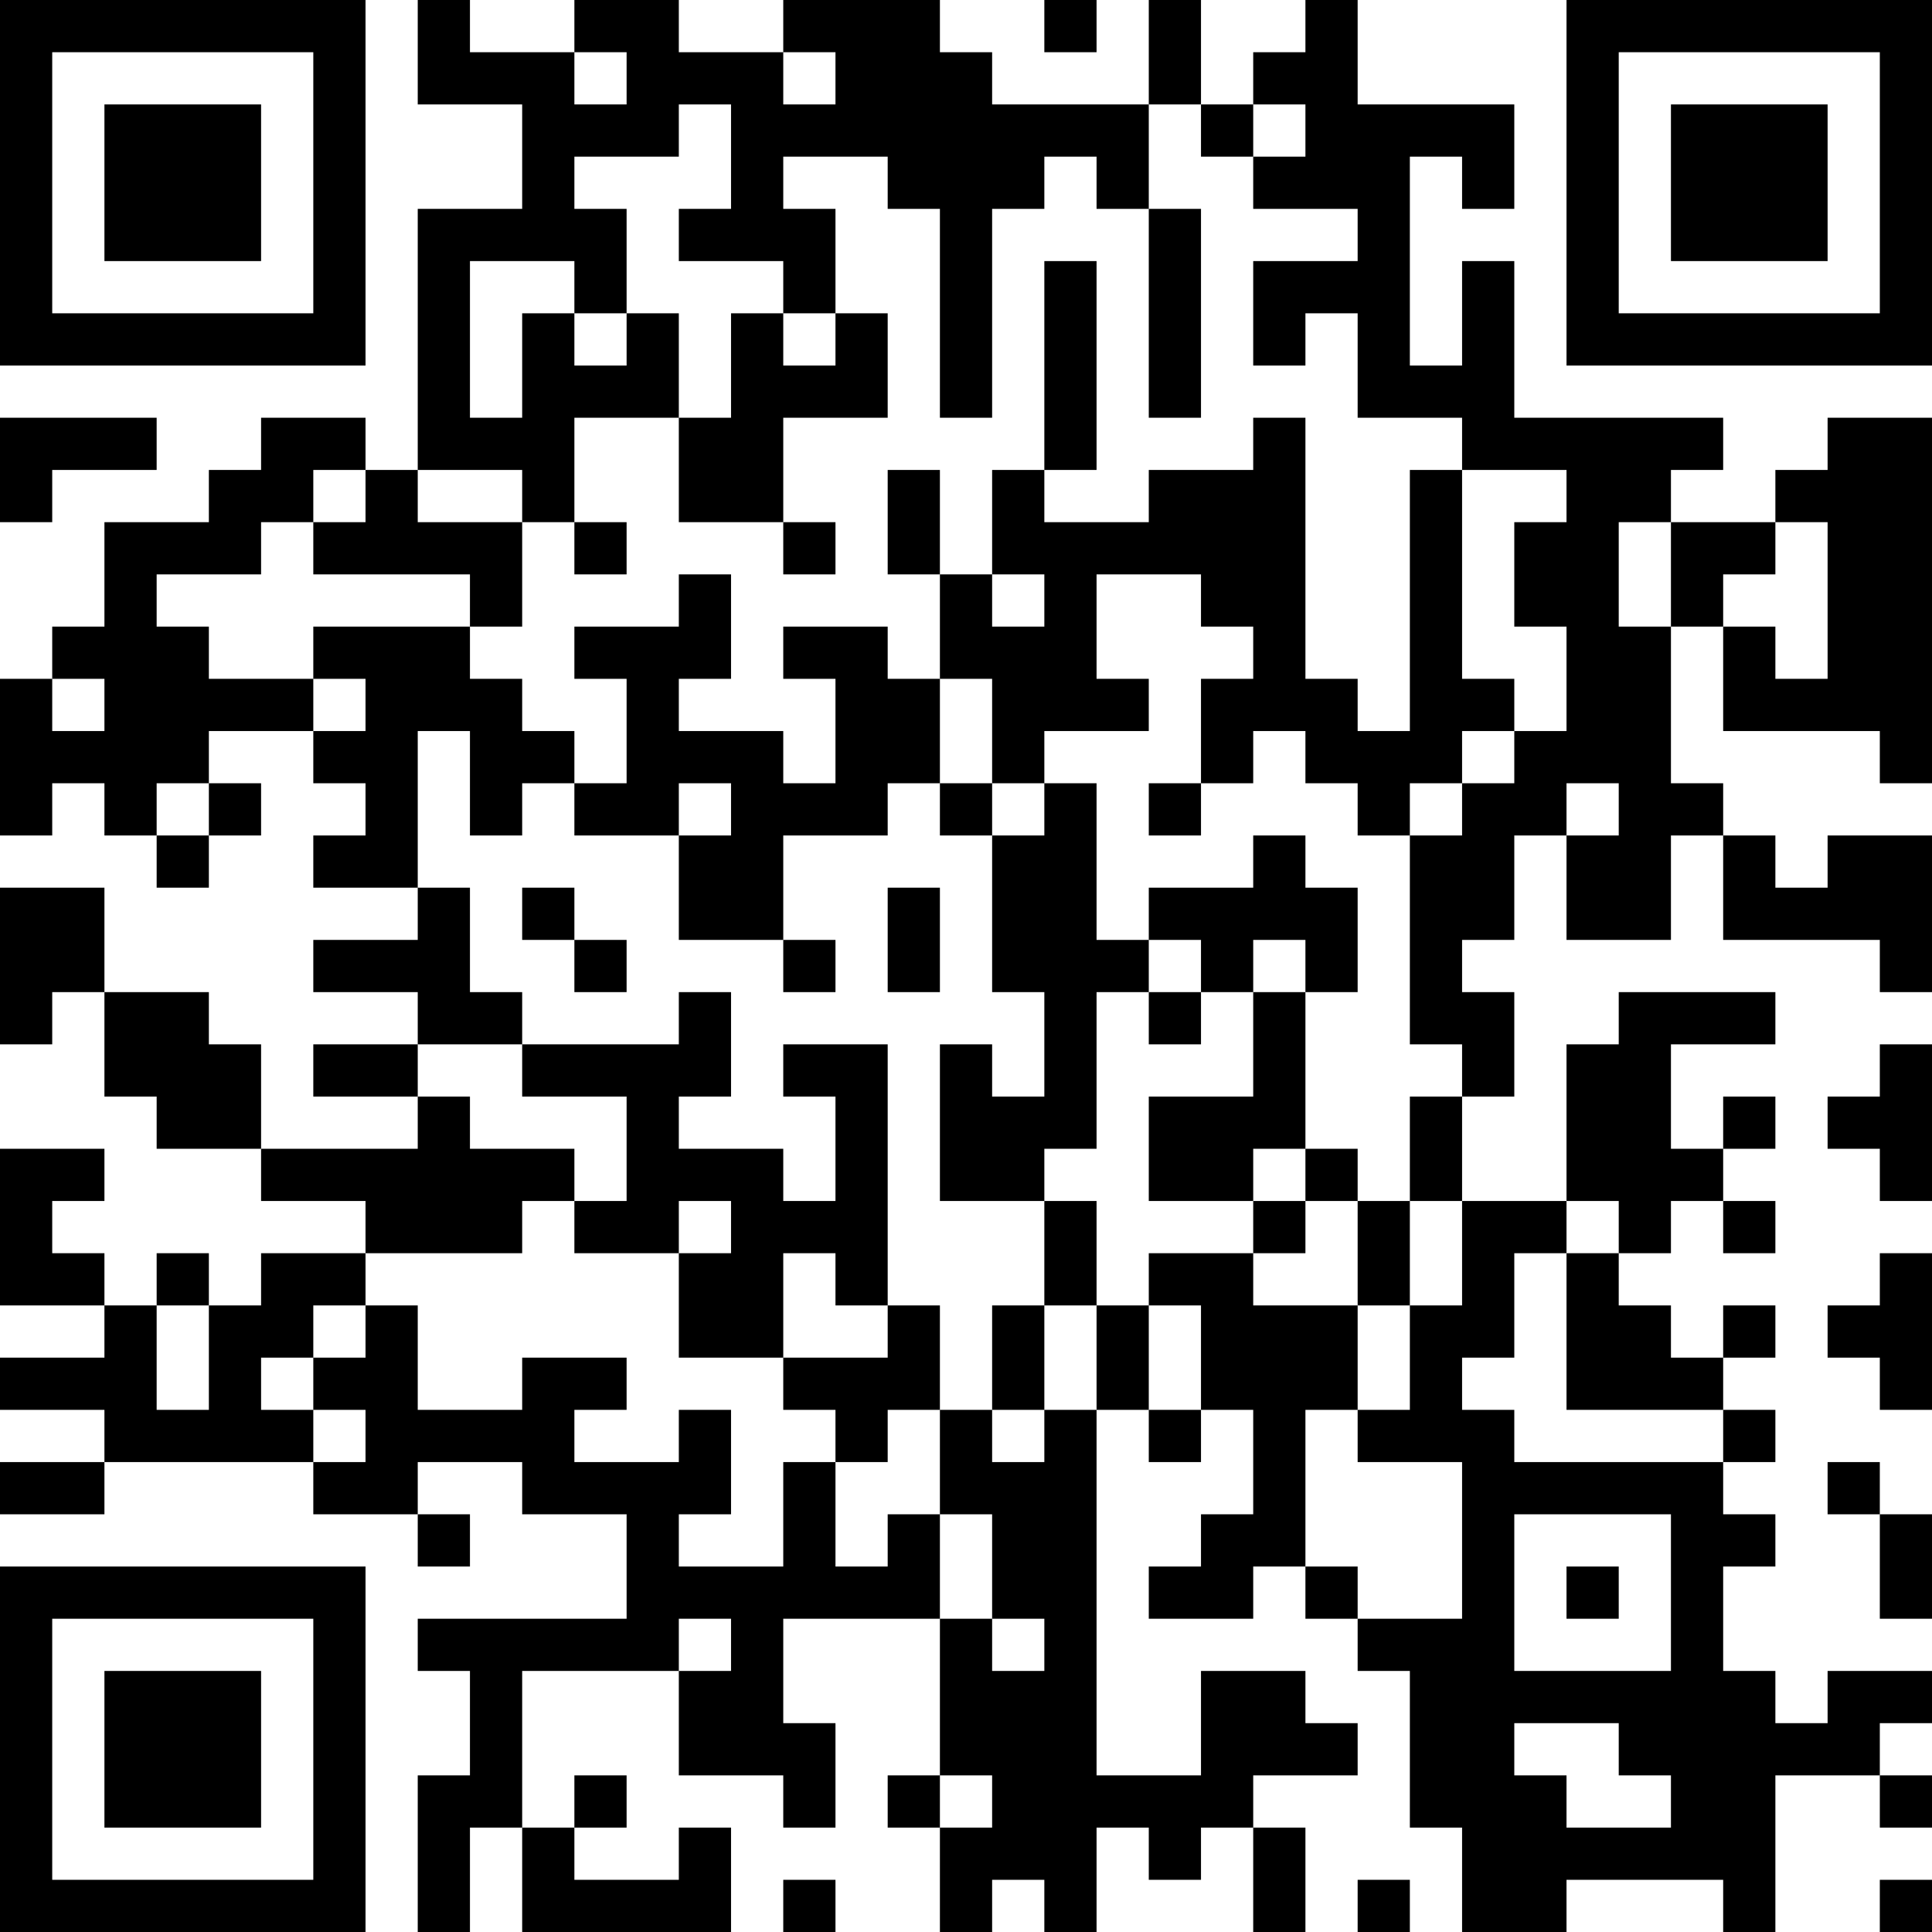 <?xml version="1.0" encoding="UTF-8"?>
<svg xmlns="http://www.w3.org/2000/svg" version="1.1" width="400" height="400" viewBox="0 0 400 400"><rect x="0" y="0" width="400" height="400" fill="#ffffff"/><g transform="scale(10.811)"><g transform="translate(0,0)"><path fill-rule="evenodd" d="M8 0L8 2L10 2L10 4L8 4L8 9L7 9L7 8L5 8L5 9L4 9L4 10L2 10L2 12L1 12L1 13L0 13L0 16L1 16L1 15L2 15L2 16L3 16L3 17L4 17L4 16L5 16L5 15L4 15L4 14L6 14L6 15L7 15L7 16L6 16L6 17L8 17L8 18L6 18L6 19L8 19L8 20L6 20L6 21L8 21L8 22L5 22L5 20L4 20L4 19L2 19L2 17L0 17L0 20L1 20L1 19L2 19L2 21L3 21L3 22L5 22L5 23L7 23L7 24L5 24L5 25L4 25L4 24L3 24L3 25L2 25L2 24L1 24L1 23L2 23L2 22L0 22L0 25L2 25L2 26L0 26L0 27L2 27L2 28L0 28L0 29L2 29L2 28L6 28L6 29L8 29L8 30L9 30L9 29L8 29L8 28L10 28L10 29L12 29L12 31L8 31L8 32L9 32L9 34L8 34L8 37L9 37L9 35L10 35L10 37L14 37L14 35L13 35L13 36L11 36L11 35L12 35L12 34L11 34L11 35L10 35L10 32L13 32L13 34L15 34L15 35L16 35L16 33L15 33L15 31L18 31L18 34L17 34L17 35L18 35L18 37L19 37L19 36L20 36L20 37L21 37L21 35L22 35L22 36L23 36L23 35L24 35L24 37L25 37L25 35L24 35L24 34L26 34L26 33L25 33L25 32L23 32L23 34L21 34L21 27L22 27L22 28L23 28L23 27L24 27L24 29L23 29L23 30L22 30L22 31L24 31L24 30L25 30L25 31L26 31L26 32L27 32L27 35L28 35L28 37L30 37L30 36L33 36L33 37L34 37L34 34L36 34L36 35L37 35L37 34L36 34L36 33L37 33L37 32L35 32L35 33L34 33L34 32L33 32L33 30L34 30L34 29L33 29L33 28L34 28L34 27L33 27L33 26L34 26L34 25L33 25L33 26L32 26L32 25L31 25L31 24L32 24L32 23L33 23L33 24L34 24L34 23L33 23L33 22L34 22L34 21L33 21L33 22L32 22L32 20L34 20L34 19L31 19L31 20L30 20L30 23L28 23L28 21L29 21L29 19L28 19L28 18L29 18L29 16L30 16L30 18L32 18L32 16L33 16L33 18L36 18L36 19L37 19L37 16L35 16L35 17L34 17L34 16L33 16L33 15L32 15L32 12L33 12L33 14L36 14L36 15L37 15L37 8L35 8L35 9L34 9L34 10L32 10L32 9L33 9L33 8L29 8L29 5L28 5L28 7L27 7L27 3L28 3L28 4L29 4L29 2L26 2L26 0L25 0L25 1L24 1L24 2L23 2L23 0L22 0L22 2L19 2L19 1L18 1L18 0L15 0L15 1L13 1L13 0L11 0L11 1L9 1L9 0ZM20 0L20 1L21 1L21 0ZM11 1L11 2L12 2L12 1ZM15 1L15 2L16 2L16 1ZM13 2L13 3L11 3L11 4L12 4L12 6L11 6L11 5L9 5L9 8L10 8L10 6L11 6L11 7L12 7L12 6L13 6L13 8L11 8L11 10L10 10L10 9L8 9L8 10L10 10L10 12L9 12L9 11L6 11L6 10L7 10L7 9L6 9L6 10L5 10L5 11L3 11L3 12L4 12L4 13L6 13L6 14L7 14L7 13L6 13L6 12L9 12L9 13L10 13L10 14L11 14L11 15L10 15L10 16L9 16L9 14L8 14L8 17L9 17L9 19L10 19L10 20L8 20L8 21L9 21L9 22L11 22L11 23L10 23L10 24L7 24L7 25L6 25L6 26L5 26L5 27L6 27L6 28L7 28L7 27L6 27L6 26L7 26L7 25L8 25L8 27L10 27L10 26L12 26L12 27L11 27L11 28L13 28L13 27L14 27L14 29L13 29L13 30L15 30L15 28L16 28L16 30L17 30L17 29L18 29L18 31L19 31L19 32L20 32L20 31L19 31L19 29L18 29L18 27L19 27L19 28L20 28L20 27L21 27L21 25L22 25L22 27L23 27L23 25L22 25L22 24L24 24L24 25L26 25L26 27L25 27L25 30L26 30L26 31L28 31L28 28L26 28L26 27L27 27L27 25L28 25L28 23L27 23L27 21L28 21L28 20L27 20L27 16L28 16L28 15L29 15L29 14L30 14L30 12L29 12L29 10L30 10L30 9L28 9L28 8L26 8L26 6L25 6L25 7L24 7L24 5L26 5L26 4L24 4L24 3L25 3L25 2L24 2L24 3L23 3L23 2L22 2L22 4L21 4L21 3L20 3L20 4L19 4L19 8L18 8L18 4L17 4L17 3L15 3L15 4L16 4L16 6L15 6L15 5L13 5L13 4L14 4L14 2ZM22 4L22 8L23 8L23 4ZM20 5L20 9L19 9L19 11L18 11L18 9L17 9L17 11L18 11L18 13L17 13L17 12L15 12L15 13L16 13L16 15L15 15L15 14L13 14L13 13L14 13L14 11L13 11L13 12L11 12L11 13L12 13L12 15L11 15L11 16L13 16L13 18L15 18L15 19L16 19L16 18L15 18L15 16L17 16L17 15L18 15L18 16L19 16L19 19L20 19L20 21L19 21L19 20L18 20L18 23L20 23L20 25L19 25L19 27L20 27L20 25L21 25L21 23L20 23L20 22L21 22L21 19L22 19L22 20L23 20L23 19L24 19L24 21L22 21L22 23L24 23L24 24L25 24L25 23L26 23L26 25L27 25L27 23L26 23L26 22L25 22L25 19L26 19L26 17L25 17L25 16L24 16L24 17L22 17L22 18L21 18L21 15L20 15L20 14L22 14L22 13L21 13L21 11L23 11L23 12L24 12L24 13L23 13L23 15L22 15L22 16L23 16L23 15L24 15L24 14L25 14L25 15L26 15L26 16L27 16L27 15L28 15L28 14L29 14L29 13L28 13L28 9L27 9L27 14L26 14L26 13L25 13L25 8L24 8L24 9L22 9L22 10L20 10L20 9L21 9L21 5ZM14 6L14 8L13 8L13 10L15 10L15 11L16 11L16 10L15 10L15 8L17 8L17 6L16 6L16 7L15 7L15 6ZM0 8L0 10L1 10L1 9L3 9L3 8ZM11 10L11 11L12 11L12 10ZM31 10L31 12L32 12L32 10ZM34 10L34 11L33 11L33 12L34 12L34 13L35 13L35 10ZM19 11L19 12L20 12L20 11ZM1 13L1 14L2 14L2 13ZM18 13L18 15L19 15L19 16L20 16L20 15L19 15L19 13ZM3 15L3 16L4 16L4 15ZM13 15L13 16L14 16L14 15ZM30 15L30 16L31 16L31 15ZM10 17L10 18L11 18L11 19L12 19L12 18L11 18L11 17ZM17 17L17 19L18 19L18 17ZM22 18L22 19L23 19L23 18ZM24 18L24 19L25 19L25 18ZM13 19L13 20L10 20L10 21L12 21L12 23L11 23L11 24L13 24L13 26L15 26L15 27L16 27L16 28L17 28L17 27L18 27L18 25L17 25L17 20L15 20L15 21L16 21L16 23L15 23L15 22L13 22L13 21L14 21L14 19ZM36 20L36 21L35 21L35 22L36 22L36 23L37 23L37 20ZM24 22L24 23L25 23L25 22ZM13 23L13 24L14 24L14 23ZM30 23L30 24L29 24L29 26L28 26L28 27L29 27L29 28L33 28L33 27L30 27L30 24L31 24L31 23ZM15 24L15 26L17 26L17 25L16 25L16 24ZM36 24L36 25L35 25L35 26L36 26L36 27L37 27L37 24ZM3 25L3 27L4 27L4 25ZM35 28L35 29L36 29L36 31L37 31L37 29L36 29L36 28ZM29 29L29 32L32 32L32 29ZM30 30L30 31L31 31L31 30ZM13 31L13 32L14 32L14 31ZM29 33L29 34L30 34L30 35L32 35L32 34L31 34L31 33ZM18 34L18 35L19 35L19 34ZM15 36L15 37L16 37L16 36ZM26 36L26 37L27 37L27 36ZM36 36L36 37L37 37L37 36ZM0 0L0 7L7 7L7 0ZM1 1L1 6L6 6L6 1ZM2 2L2 5L5 5L5 2ZM30 0L30 7L37 7L37 0ZM31 1L31 6L36 6L36 1ZM32 2L32 5L35 5L35 2ZM0 30L0 37L7 37L7 30ZM1 31L1 36L6 36L6 31ZM2 32L2 35L5 35L5 32Z" fill="#000000"/></g></g></svg>
